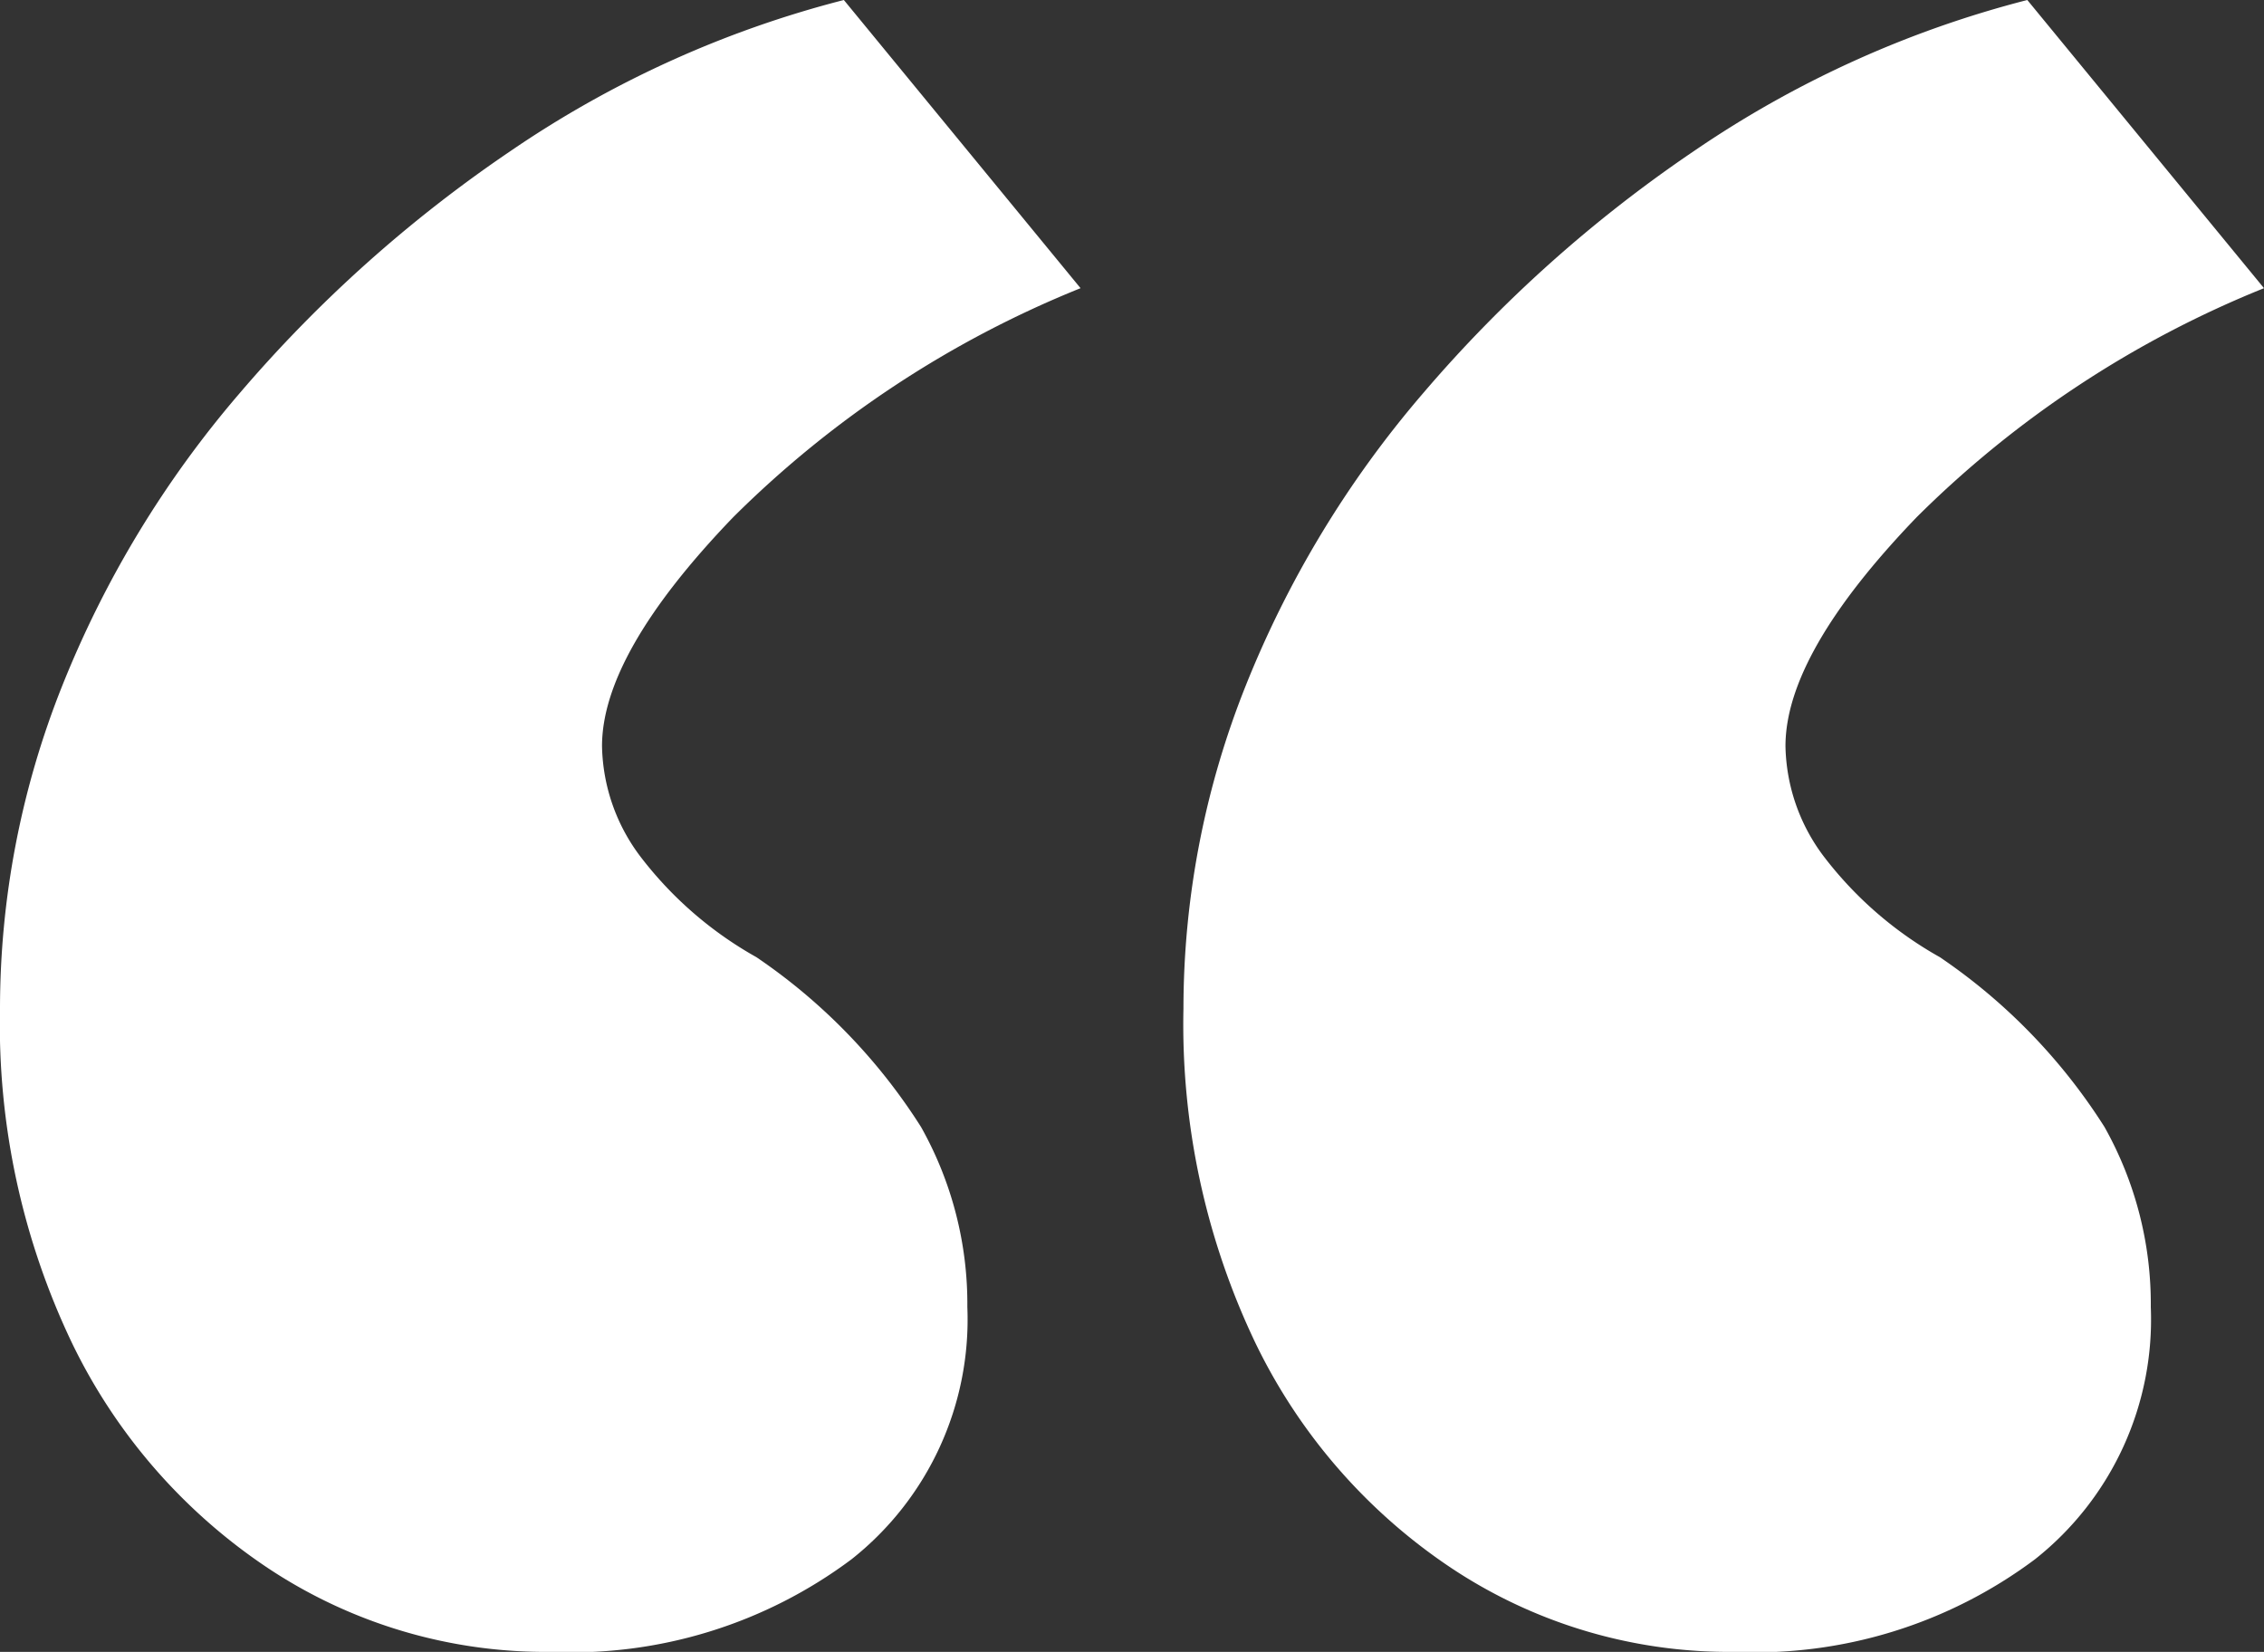 <svg xmlns="http://www.w3.org/2000/svg" width="35.2" height="25.68" viewBox="0 0 35.2 25.68">
  <rect x="0" y="0" width="35.2" height="25.68" fill="#333333" stroke="none"/>
  <path id="Path_106" data-name="Path 106" d="M11.76-34.16A7.8,7.8,0,0,1,7.4-35.44a8.807,8.807,0,0,1-3.08-3.52,11.484,11.484,0,0,1-1.12-5.2,13.545,13.545,0,0,1,.96-5,16.171,16.171,0,0,1,2.76-4.56,21.058,21.058,0,0,1,4.2-3.76,16.38,16.38,0,0,1,5.2-2.36L20-55.36a16.273,16.273,0,0,0-5.4,3.56q-2.04,2.12-2.04,3.56a2.929,2.929,0,0,0,.6,1.72,5.89,5.89,0,0,0,1.8,1.56,9.014,9.014,0,0,1,2.56,2.64,5.614,5.614,0,0,1,.72,2.8,4.751,4.751,0,0,1-1.8,3.92A7.263,7.263,0,0,1,11.76-34.16Zm18.4,0a7.8,7.8,0,0,1-4.36-1.28,8.807,8.807,0,0,1-3.08-3.52,11.484,11.484,0,0,1-1.12-5.2,13.545,13.545,0,0,1,.96-5,16.171,16.171,0,0,1,2.76-4.56,21.058,21.058,0,0,1,4.2-3.76,16.38,16.38,0,0,1,5.2-2.36l3.68,4.48A16.273,16.273,0,0,0,33-51.8q-2.04,2.12-2.04,3.56a2.929,2.929,0,0,0,.6,1.72,5.89,5.89,0,0,0,1.8,1.56,9.014,9.014,0,0,1,2.56,2.64,5.614,5.614,0,0,1,.72,2.8,4.751,4.751,0,0,1-1.8,3.92A7.263,7.263,0,0,1,30.16-34.16Z" transform="translate(-3.2 59.84)" fill="#fff"/>
</svg>
